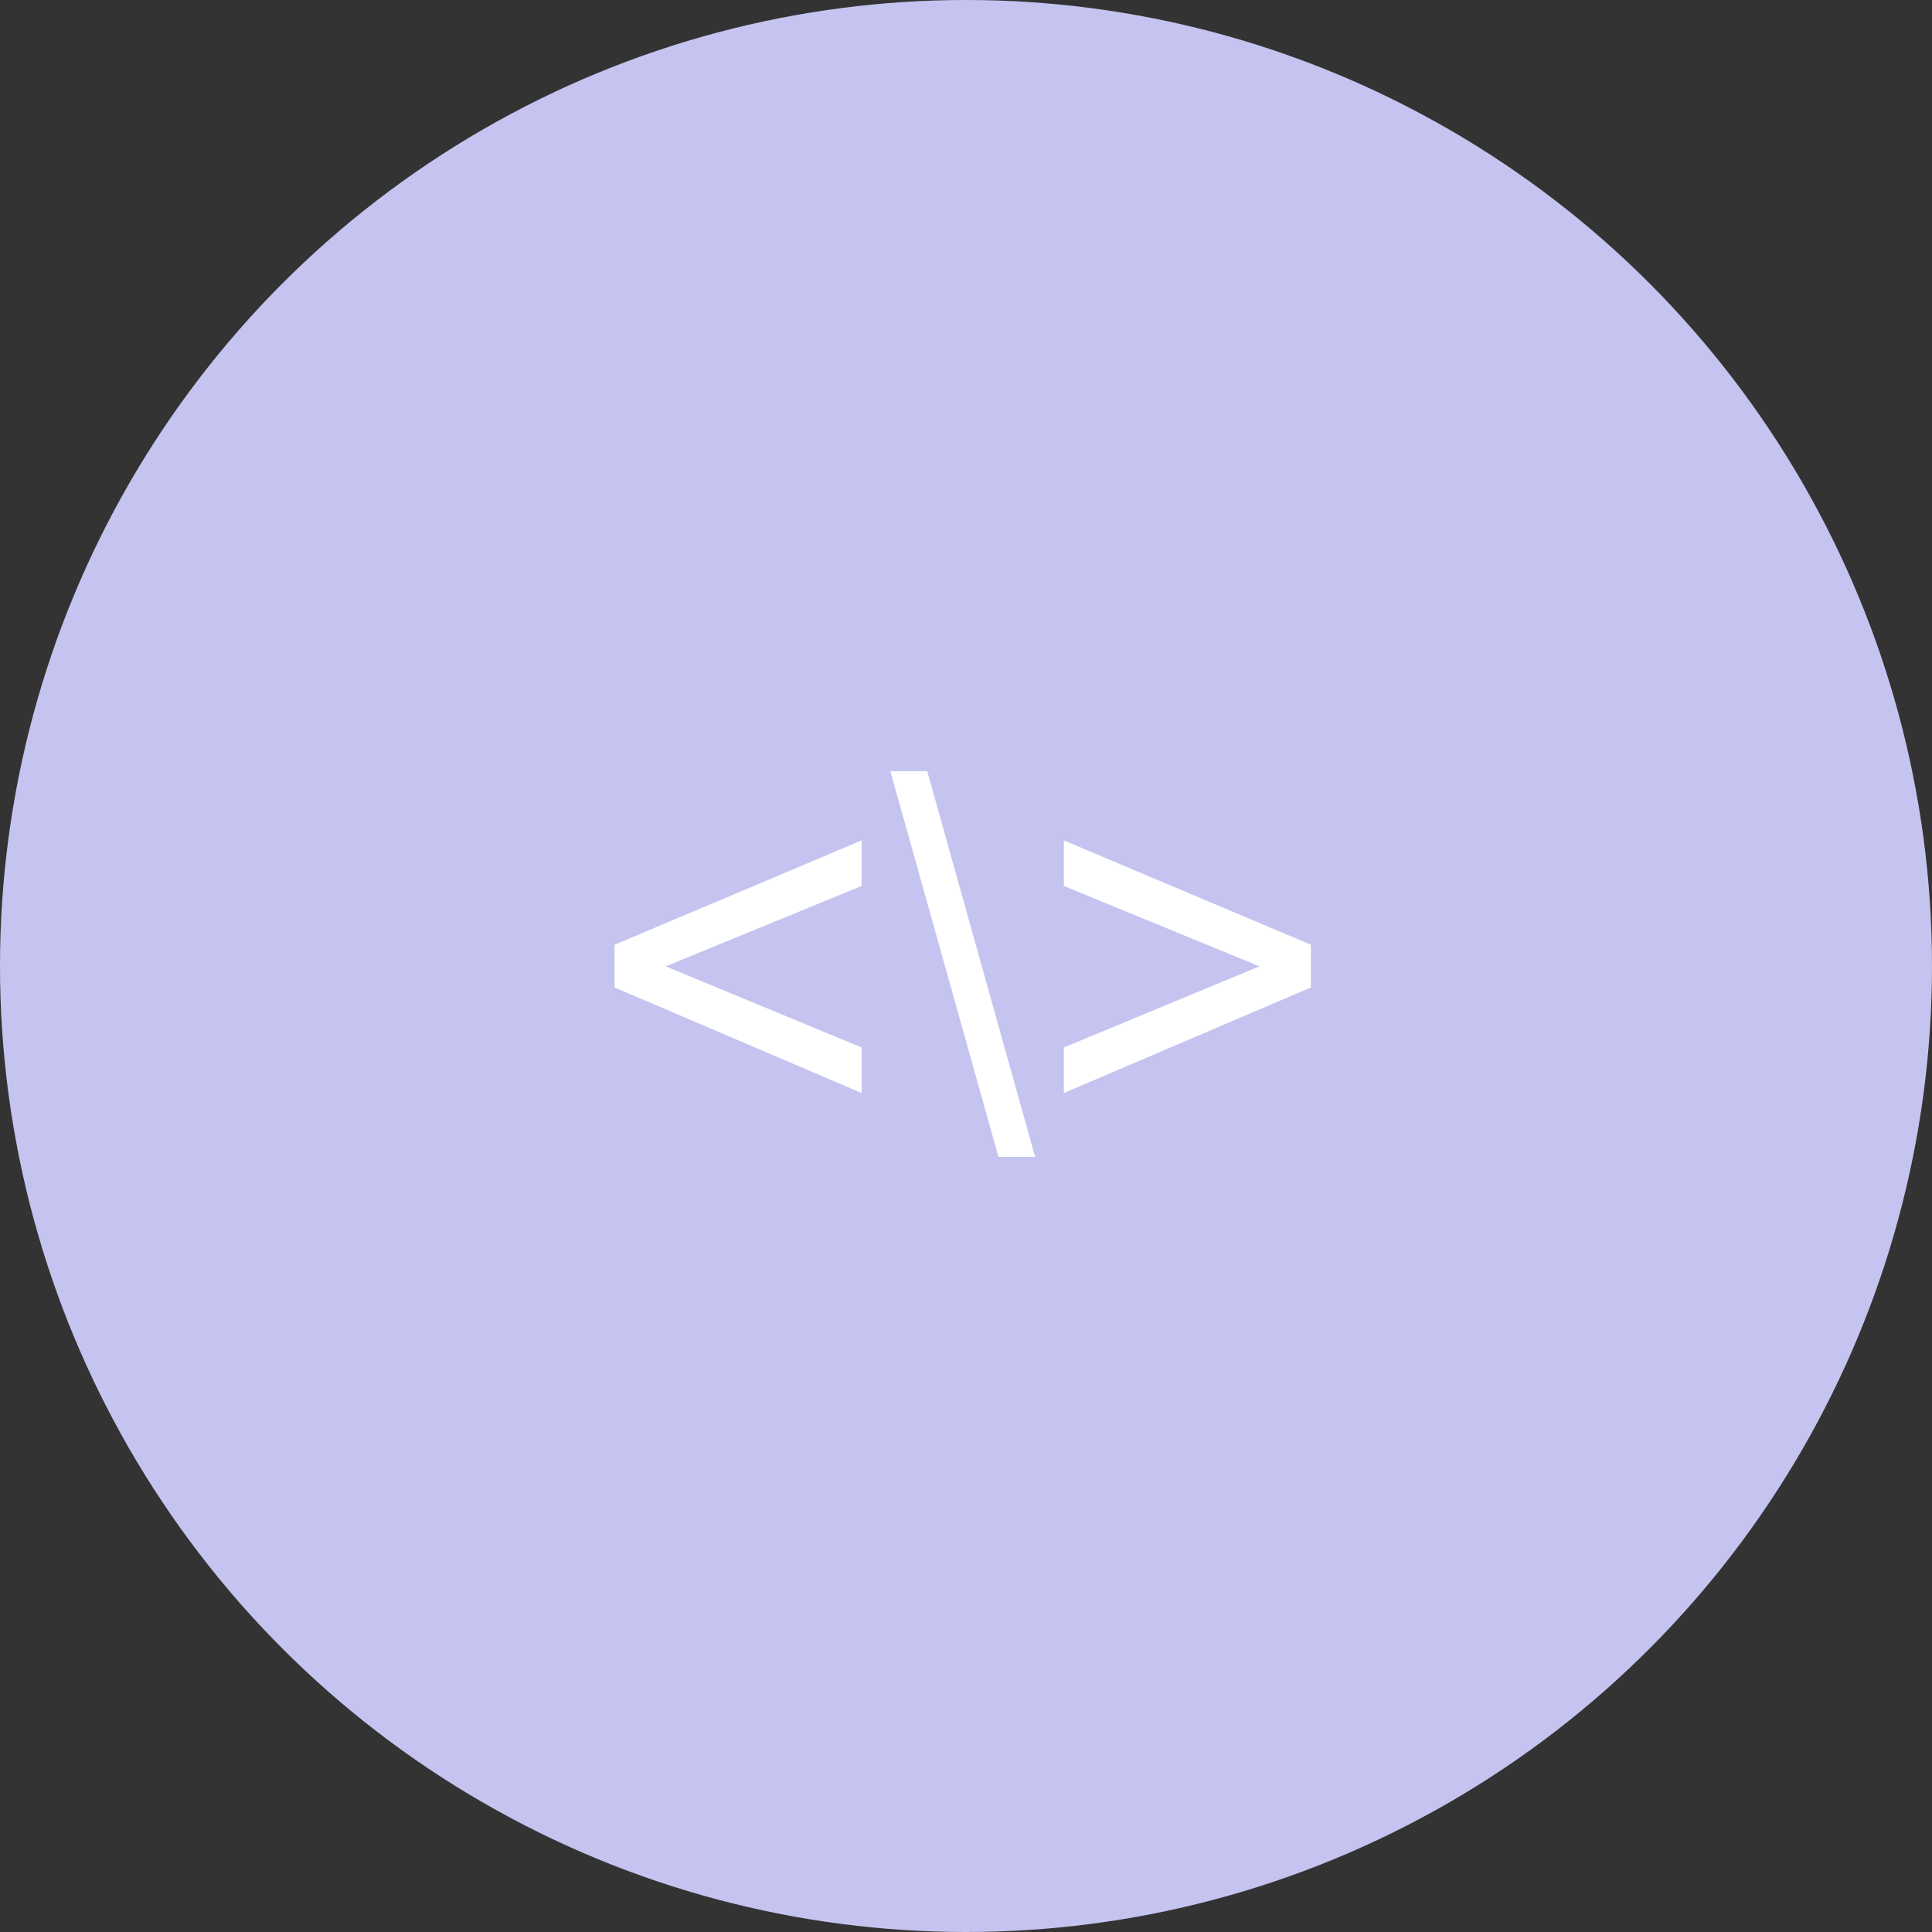 <?xml version="1.0" encoding="UTF-8"?> <svg xmlns="http://www.w3.org/2000/svg" width="89" height="89" viewBox="0 0 89 89" fill="none"><rect x="0" y="0" width="89" height="89" fill="#333333" stroke="none"/> <circle cx="44.5" cy="44.5" r="44.5" fill="#C5C4F0"></circle> <path d="M28.312 45.488V43.52L39.691 38.715V40.812L30.668 44.516L39.691 48.254V50.352L28.312 45.488ZM45.996 53.293L41.016 35.527H42.715L47.684 53.293H45.996ZM60.387 45.488L49.008 50.352V48.254L58.02 44.516L49.008 40.812V38.715L60.387 43.52V45.488Z" fill="white"></path> </svg> 